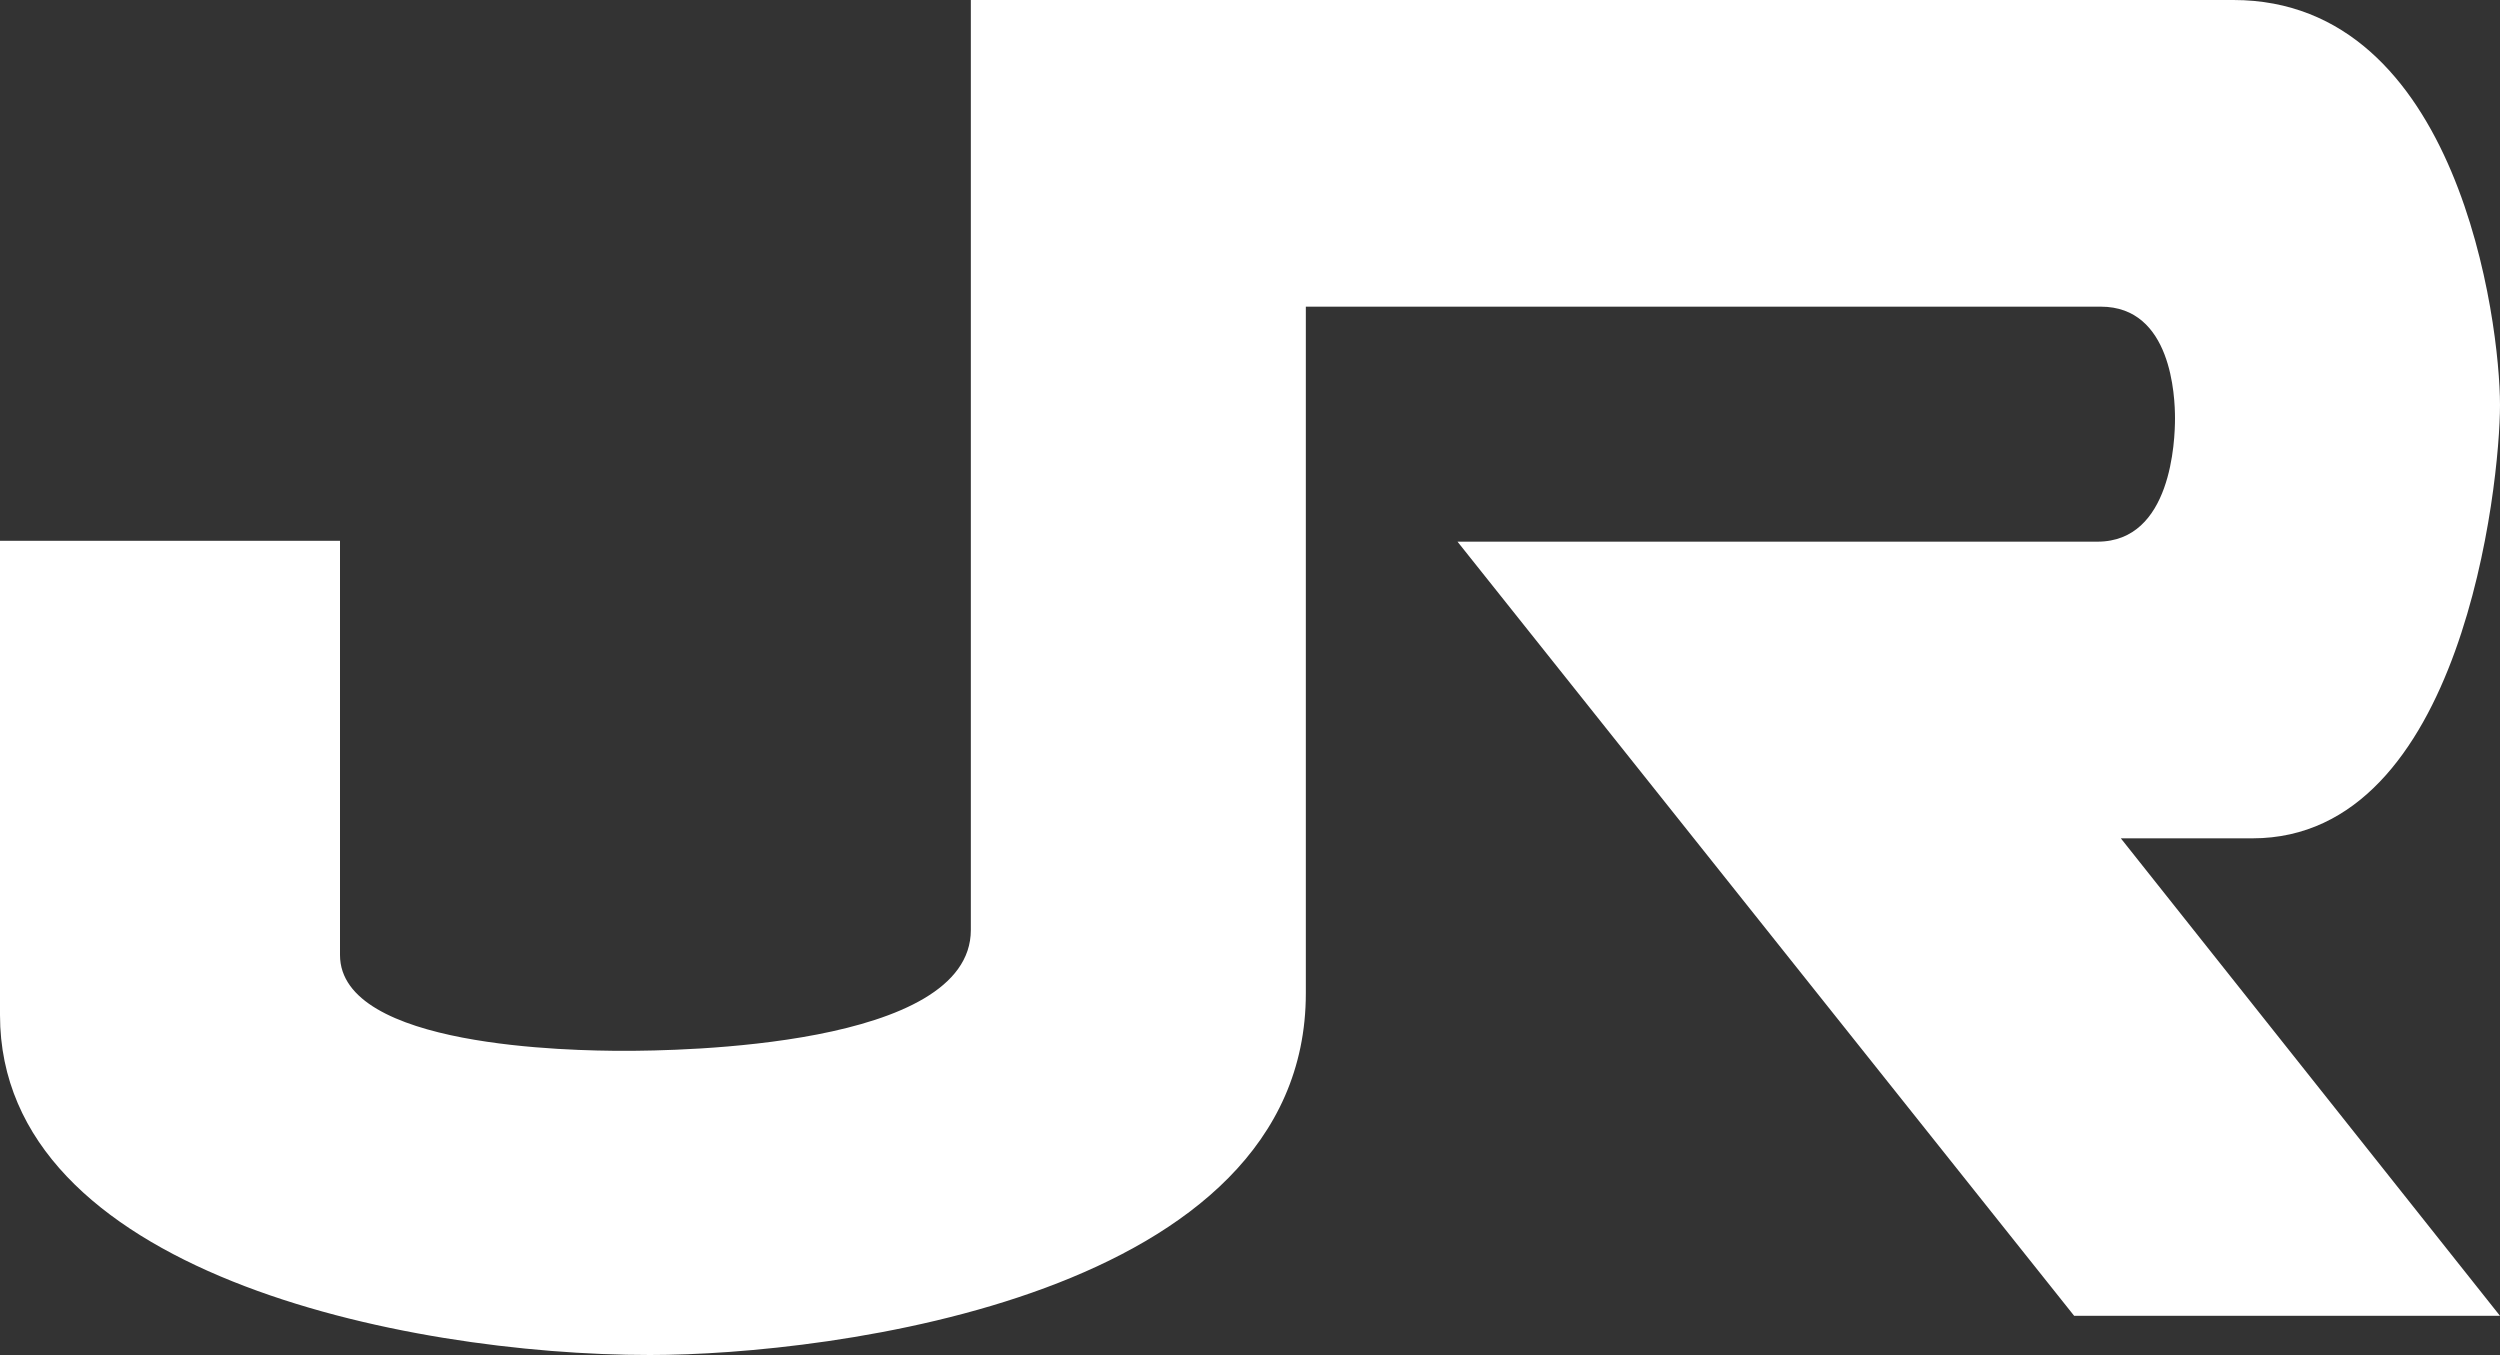 <?xml version="1.0" encoding="UTF-8"?><svg id="_レイヤー_2" xmlns="http://www.w3.org/2000/svg" viewBox="0 0 300 162.6"><rect x="0" y="0" width="300" height="162.6" fill="#333333" stroke="none"/><defs><style>.cls-1{fill:#fff;}</style></defs><g id="_レイヤー_1-2"><path class="cls-1" d="M0,64.9h40.8v49.7c0,11.1,27.8,11.5,34.1,11.5s41.6-.4,41.6-14.5V0h151.5c27.1,0,32,38.7,32,48.6,0,9.5-4.5,52-29.7,52h-15.8l45.5,57.3h-51.1l-74-92.9h76.8c8.9,0,9.3-12.2,9.3-14.8s-.4-13.4-8.9-13.4h-95.4v82.4c0,36.4-57.2,43.4-78.7,43.4-29.7,0-78-10-78-40.8v-56.9"/></g></svg>